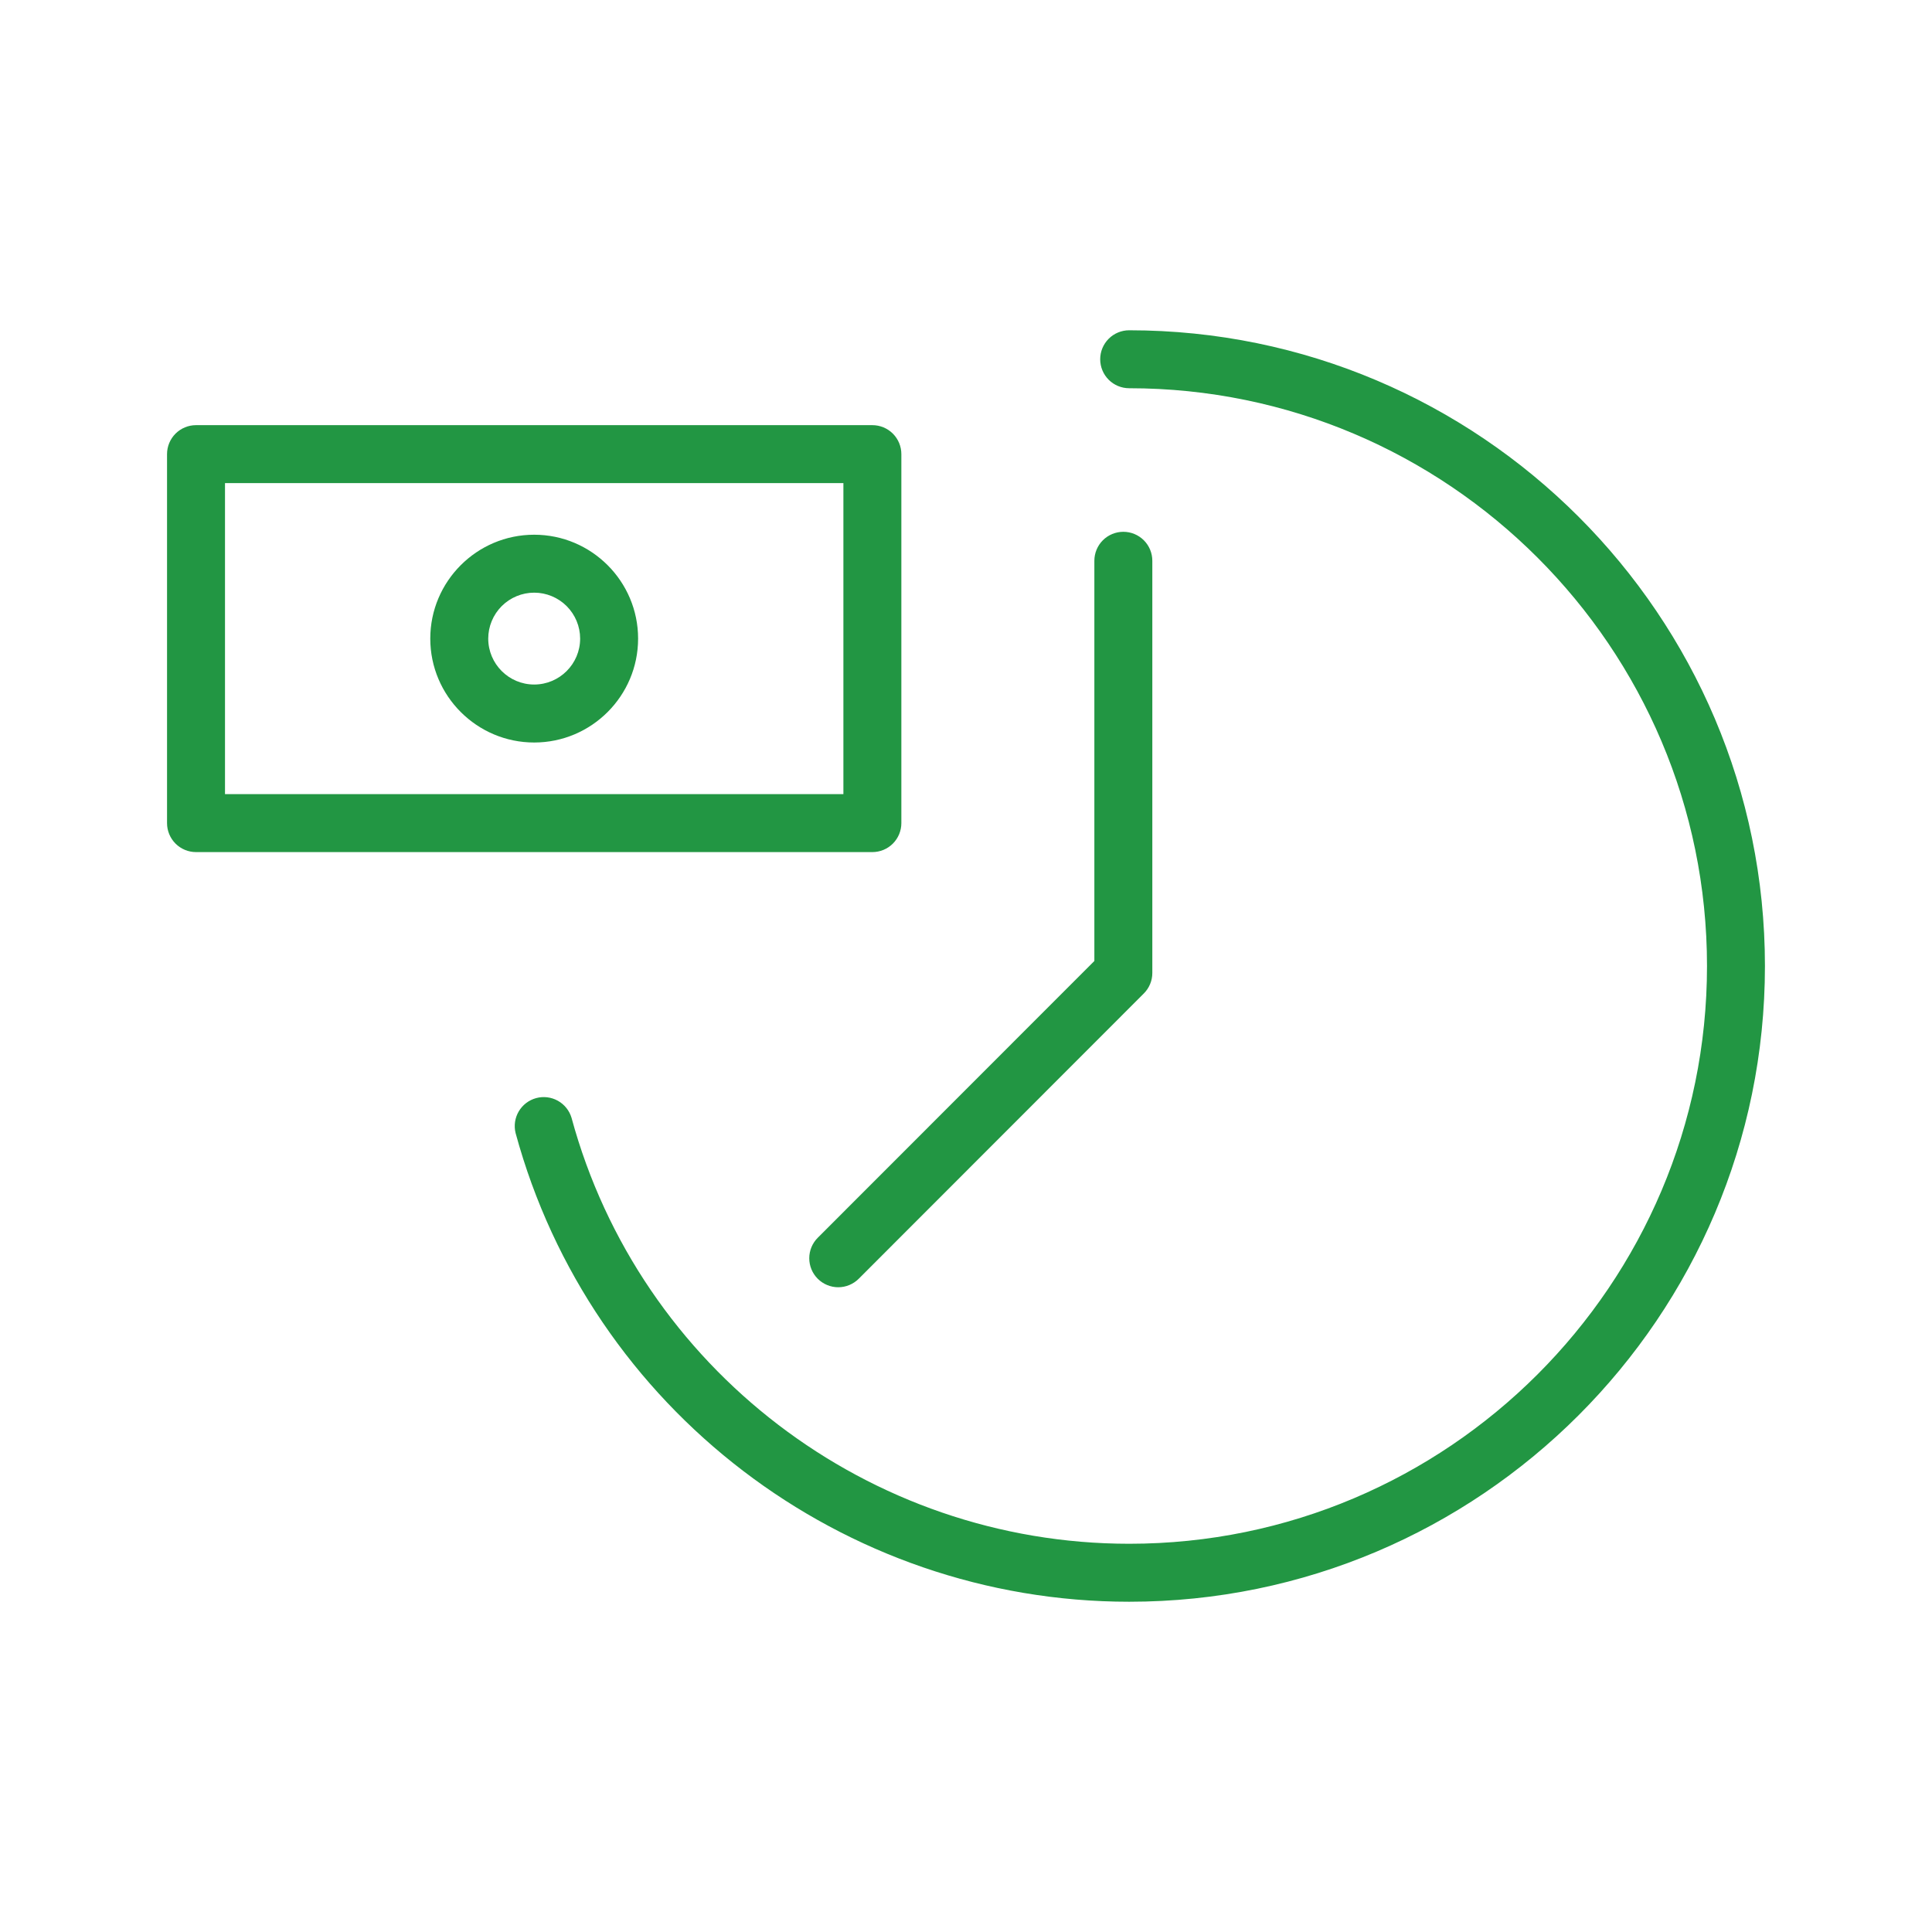 <?xml version="1.0" encoding="UTF-8"?> <svg xmlns="http://www.w3.org/2000/svg" width="100" height="100" viewBox="0 0 100 100" fill="none"><path fill-rule="evenodd" clip-rule="evenodd" d="M58.446 17.095C58.048 17.095 57.667 17.253 57.385 17.534C57.104 17.816 56.946 18.197 56.946 18.595C56.946 18.993 57.104 19.374 57.385 19.656C57.667 19.937 58.048 20.095 58.446 20.095C74.937 20.095 88.354 33.51 88.354 50C88.354 66.49 74.937 79.905 58.446 79.905C44.977 79.905 33.108 70.838 29.582 57.856C29.47 57.481 29.215 57.165 28.873 56.974C28.531 56.784 28.128 56.735 27.75 56.838C27.373 56.941 27.05 57.187 26.851 57.524C26.652 57.861 26.593 58.263 26.686 58.643C30.566 72.929 43.626 82.906 58.445 82.906C76.591 82.906 91.353 68.145 91.353 50.001C91.354 31.856 76.592 17.095 58.446 17.095Z" fill="#229643"></path><path fill-rule="evenodd" clip-rule="evenodd" d="M46.654 42.604V23.506C46.654 23.108 46.496 22.727 46.215 22.445C45.933 22.164 45.552 22.006 45.154 22.006H10.146C9.748 22.006 9.367 22.164 9.085 22.445C8.804 22.727 8.646 23.108 8.646 23.506V42.604C8.646 43.002 8.804 43.383 9.085 43.665C9.367 43.946 9.748 44.104 10.146 44.104H45.154C45.552 44.104 45.933 43.946 46.215 43.665C46.496 43.383 46.654 43.002 46.654 42.604ZM43.654 41.104H11.646V25.006H43.654V41.104Z" fill="#229643"></path><path fill-rule="evenodd" clip-rule="evenodd" d="M27.649 38.432C30.615 38.432 33.028 36.019 33.028 33.054C33.028 30.089 30.615 27.677 27.649 27.677C24.683 27.677 22.271 30.089 22.271 33.054C22.271 36.019 24.684 38.432 27.649 38.432ZM27.649 30.676C28.279 30.676 28.884 30.927 29.33 31.372C29.776 31.818 30.027 32.422 30.028 33.053C30.028 34.365 28.961 35.431 27.649 35.431C26.337 35.431 25.271 34.364 25.271 33.053C25.272 32.423 25.523 31.818 25.968 31.373C26.414 30.927 27.019 30.677 27.649 30.676ZM42.326 66.188C42.465 66.327 42.631 66.438 42.813 66.513C42.995 66.589 43.19 66.628 43.387 66.628C43.584 66.628 43.779 66.589 43.961 66.513C44.143 66.438 44.309 66.327 44.448 66.188L59.205 51.421C59.486 51.14 59.644 50.758 59.644 50.361V29.026C59.644 28.628 59.486 28.247 59.205 27.965C58.923 27.684 58.542 27.526 58.144 27.526C57.746 27.526 57.365 27.684 57.083 27.965C56.802 28.247 56.644 28.628 56.644 29.026V49.74L42.326 64.067C42.045 64.348 41.887 64.73 41.887 65.127C41.887 65.525 42.045 65.907 42.326 66.188Z" fill="#229643"></path></svg> 